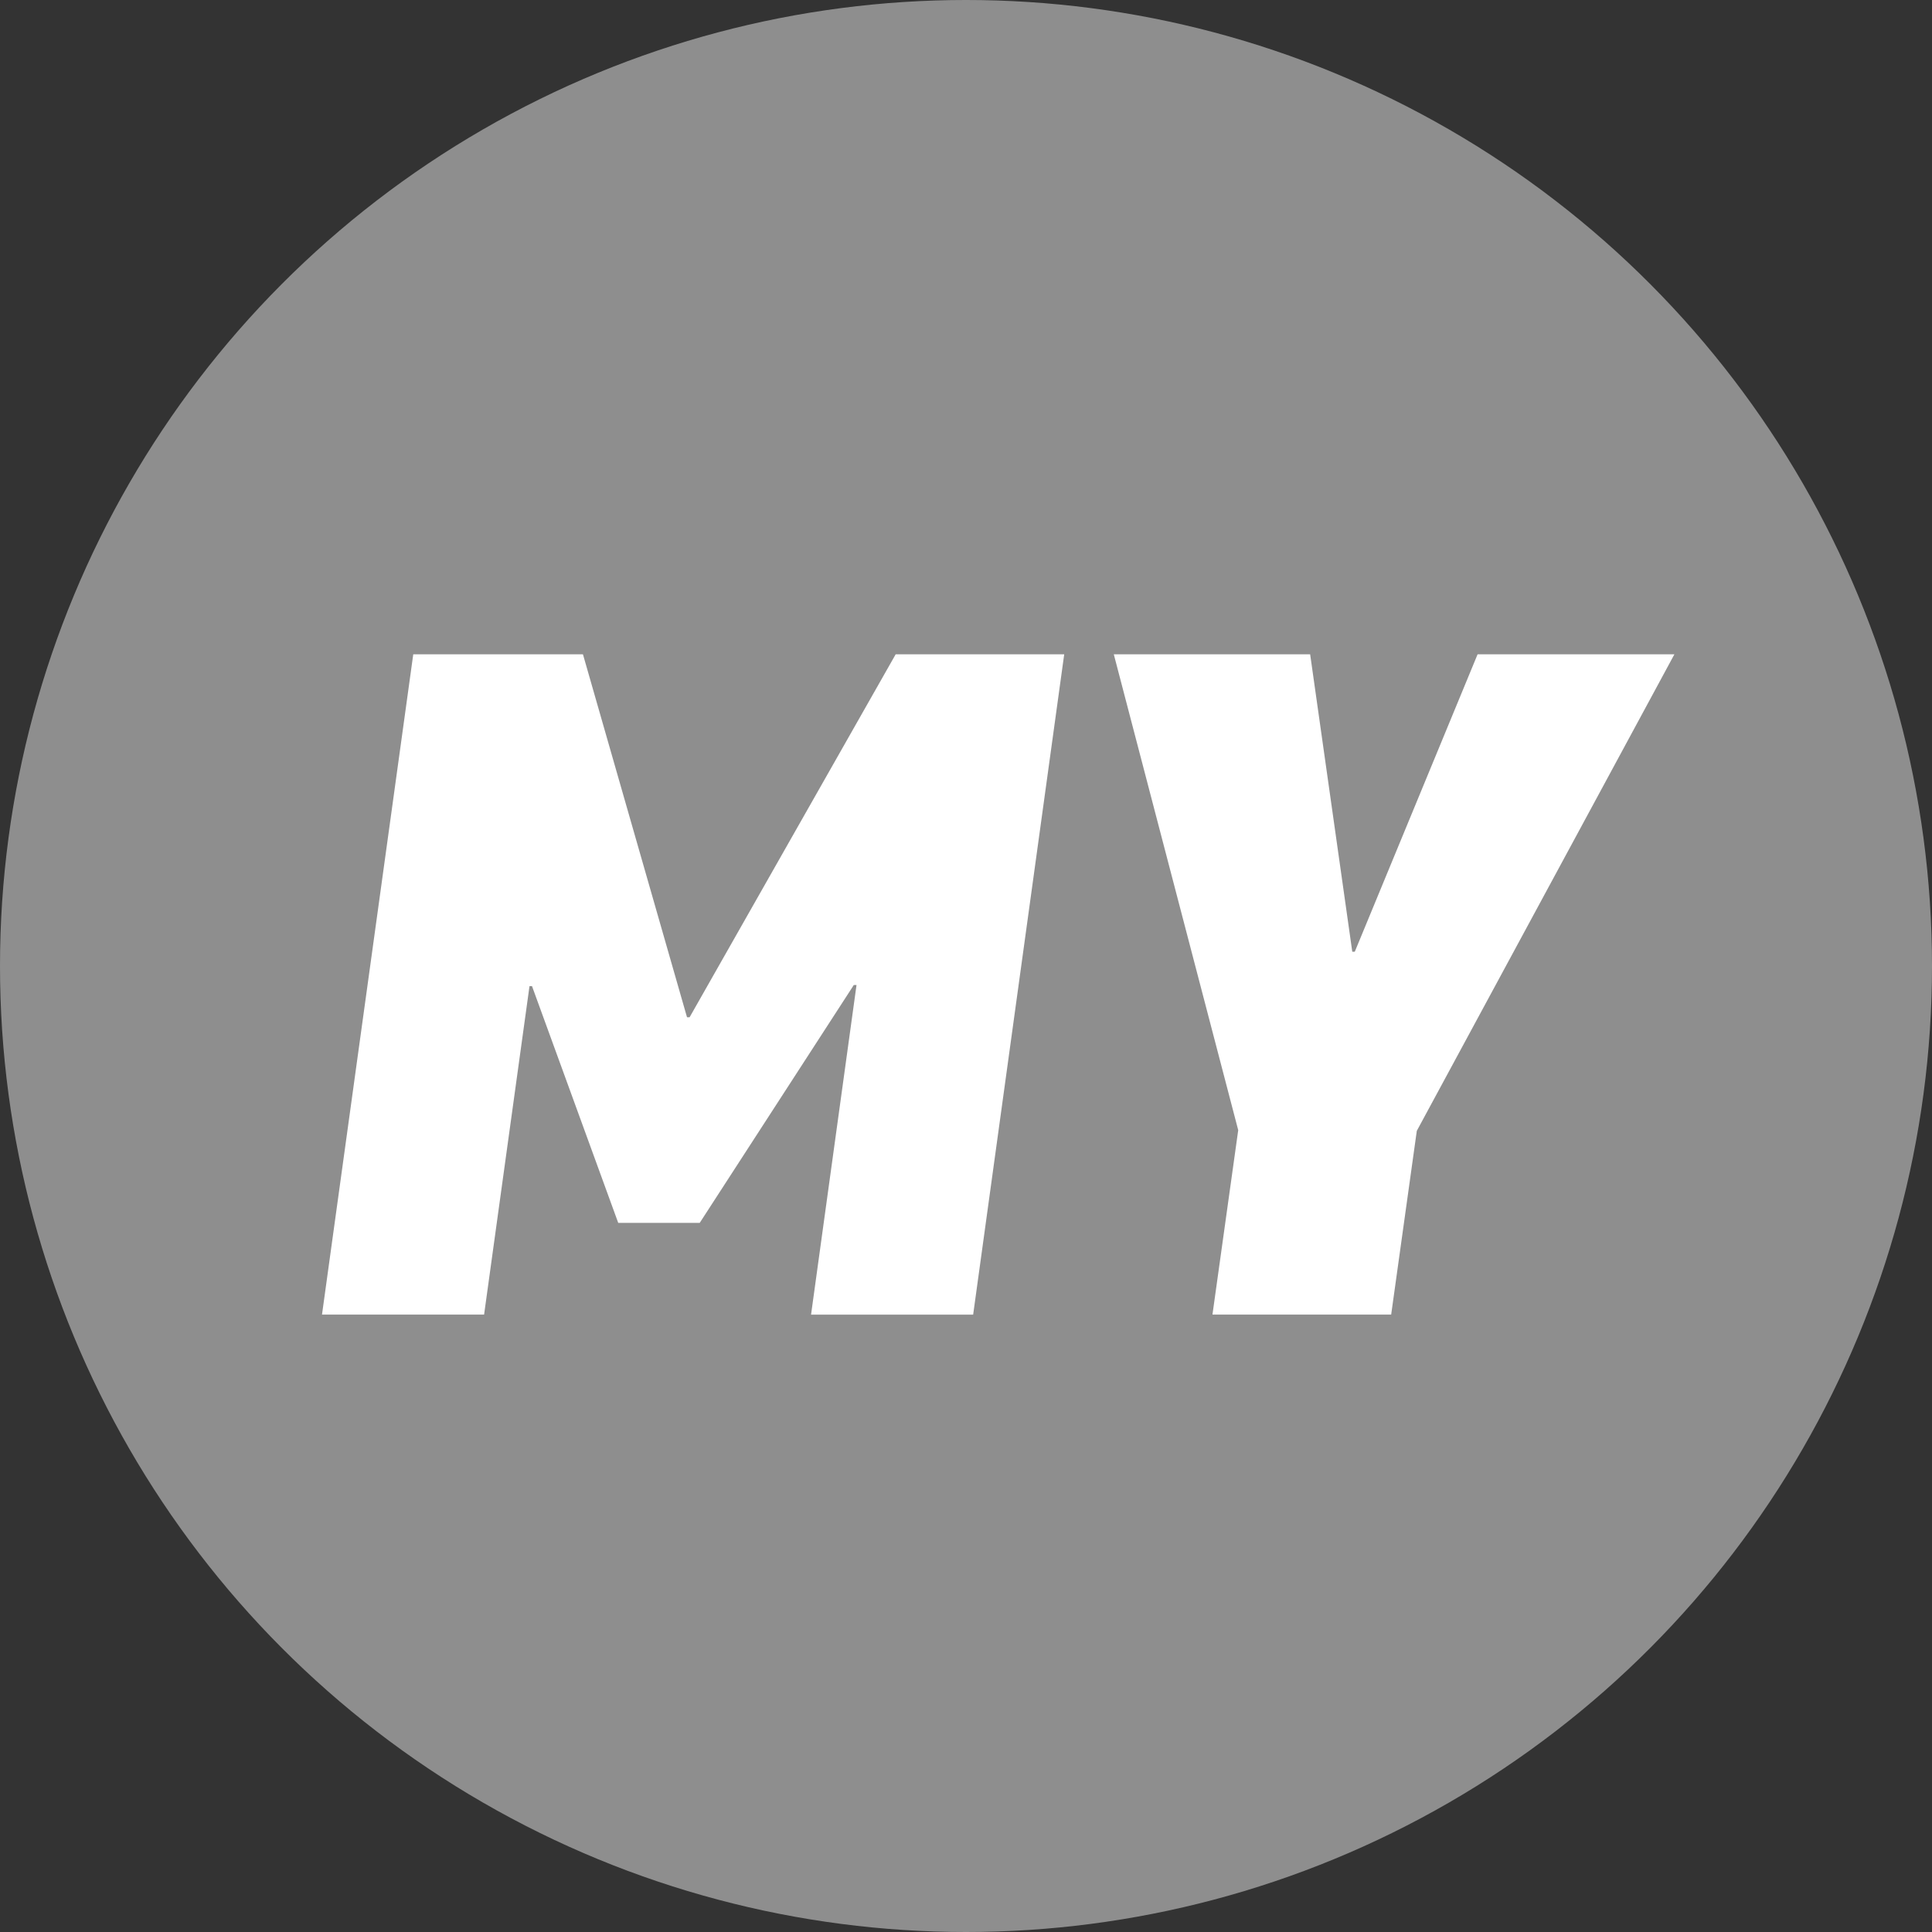 <svg xmlns="http://www.w3.org/2000/svg" width="30" height="30" viewBox="0 0 30 30">
    <rect x="0" y="0" width="30" height="30" fill="#333333" stroke="none"/>
    <defs>
        <style>
            .cls-1 {
            fill: #8e8e8e;
            }

            .cls-2 {
            fill: #fff;
            }
        </style>
    </defs>
    <g id="my_point_icons" transform="translate(-327 -156)">
        <circle id="楕円形_1" data-name="楕円形 1" class="cls-1" cx="15" cy="15" r="15" transform="translate(327 156)"/>
        <g id="グループ_1" data-name="グループ 1" transform="translate(332 166.16)">
            <path id="パス_1" data-name="パス 1" class="cls-2" d="M8.908,0l-3.2,5.636h-.04L4.052,0H1.417L0,10.253H2.517l.705-5.1h.039L4.6,8.829H5.865L8.258,5.135H8.3l-.706,5.119h2.517L11.525,0Z" transform="translate(0)"/>
            <path id="パス_2" data-name="パス 2" class="cls-2" d="M26.9,0,24.993,4.618h-.039L24.3,0H21.251l1.932,7.389-.4,2.864h2.775L25.956,7.4l4-7.4Z" transform="translate(-8.956)"/>
        </g>
    </g>
</svg>
